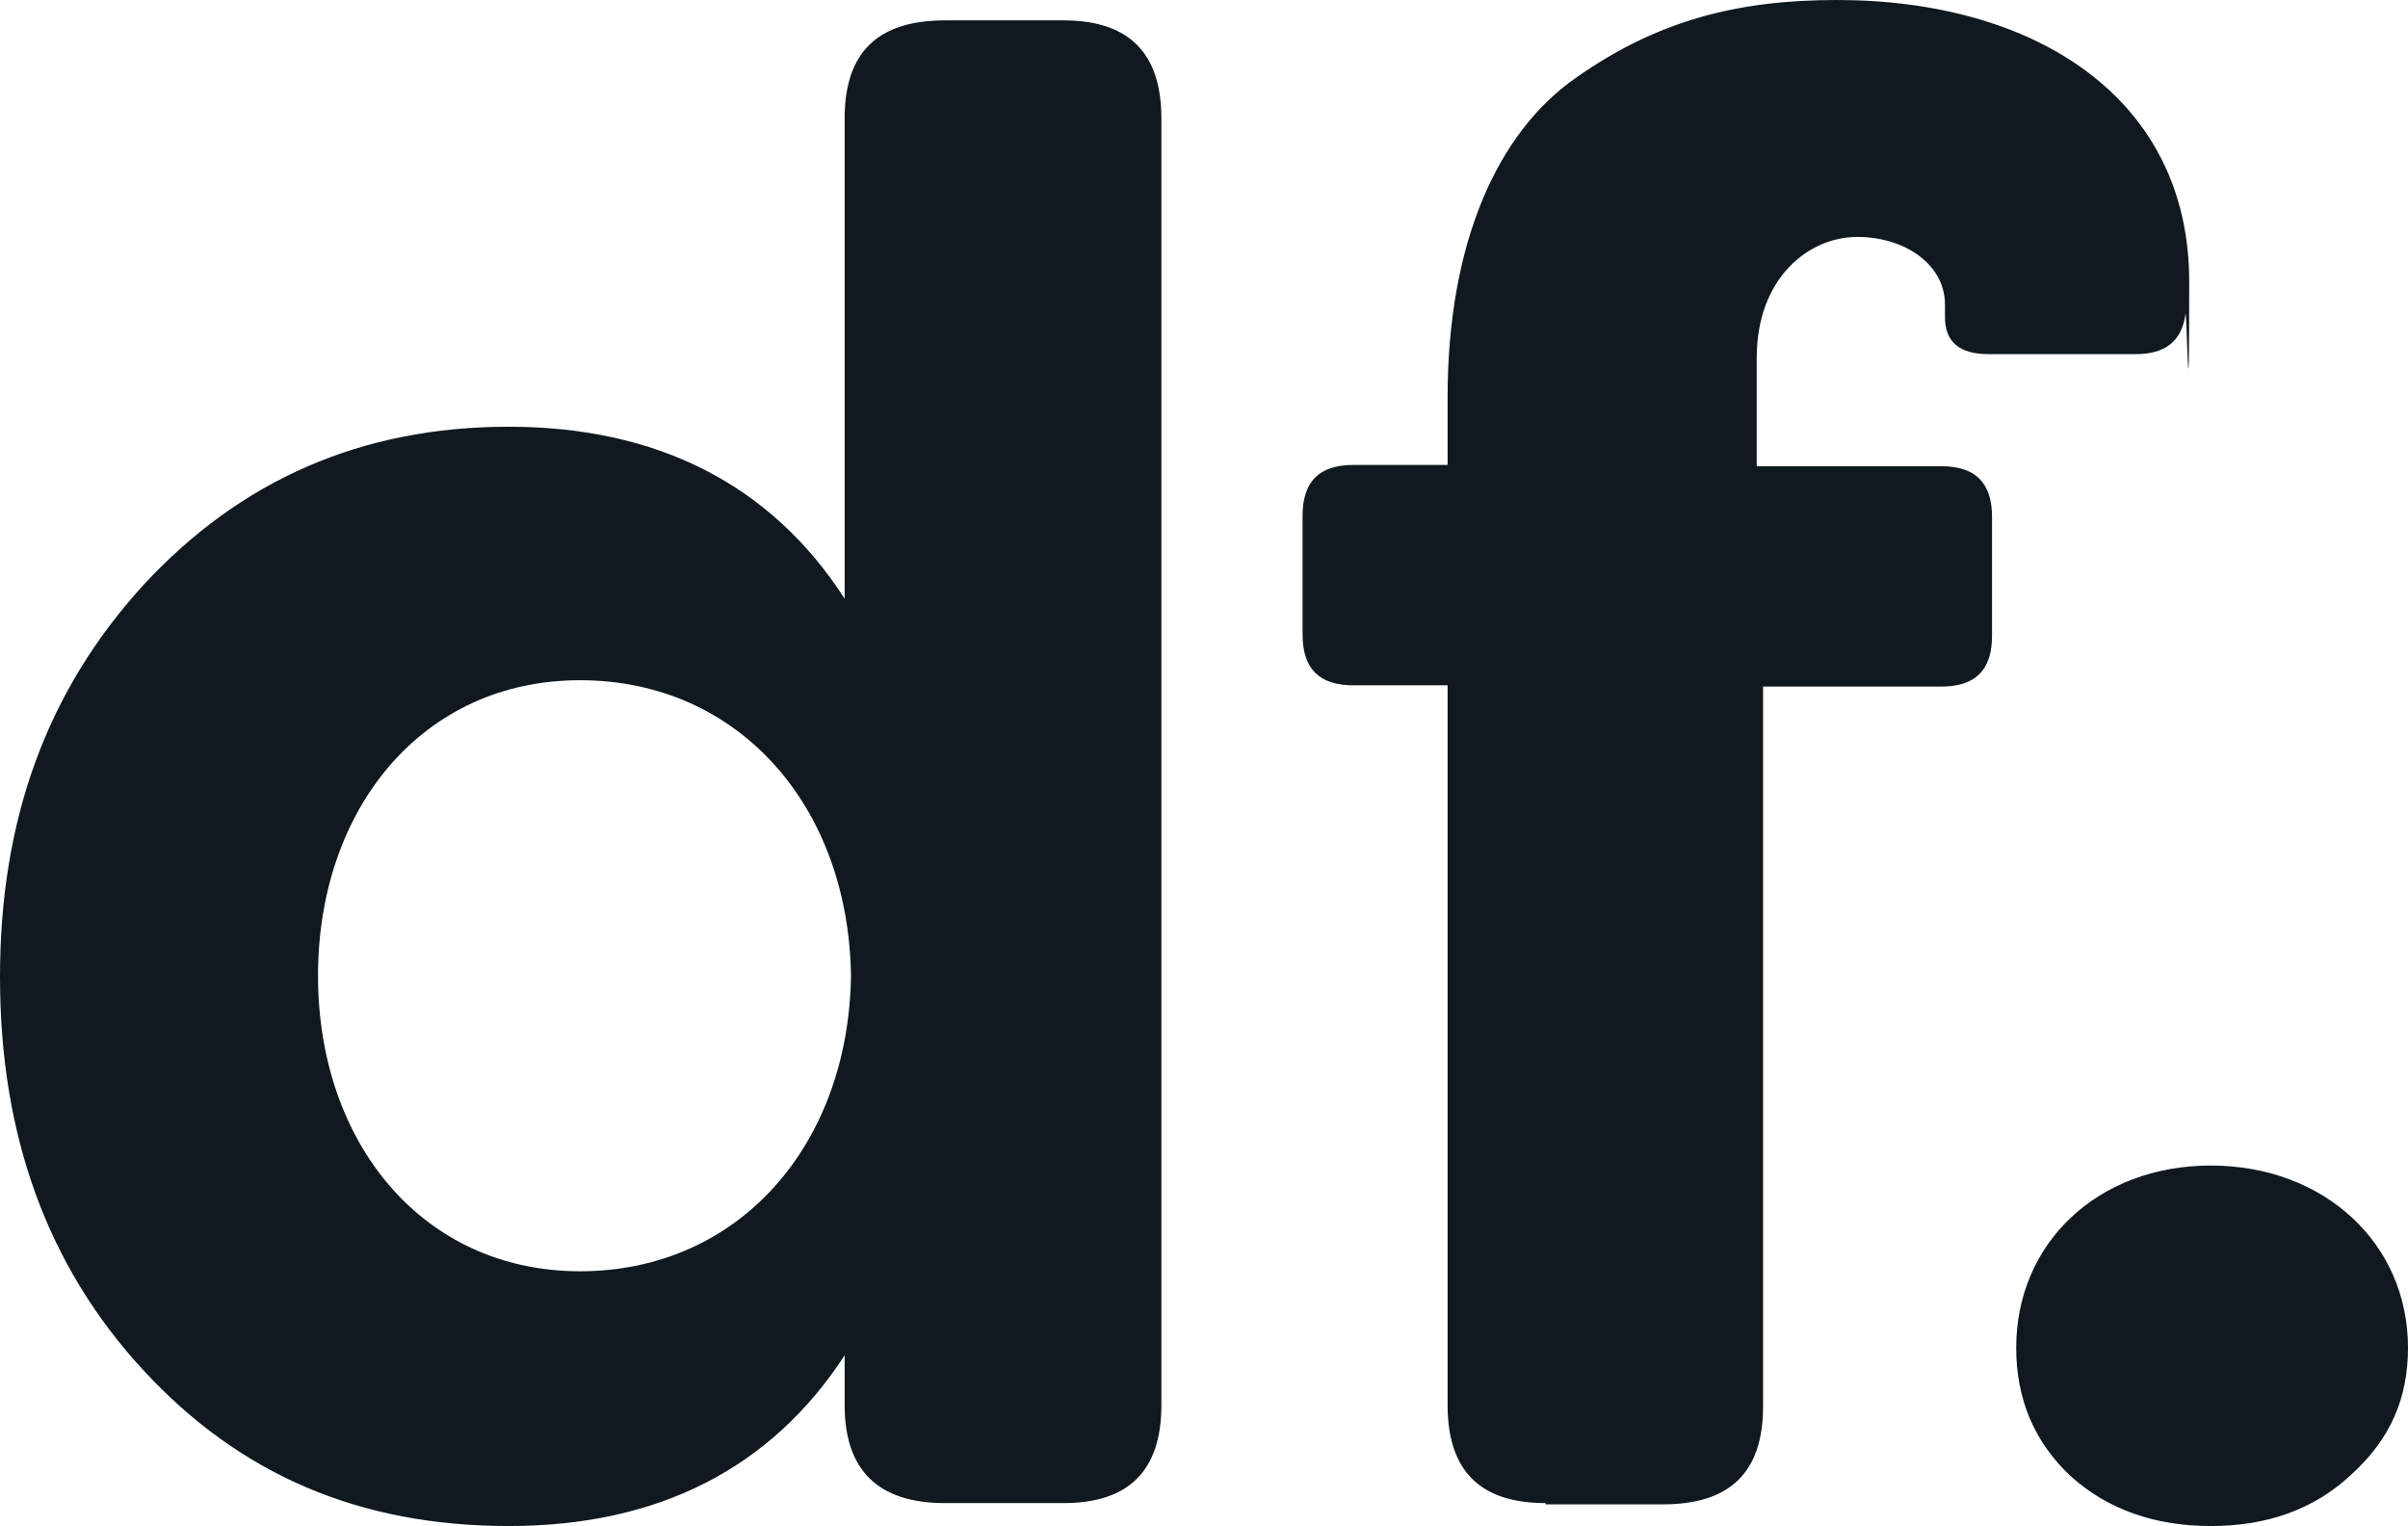 <svg width="595" height="377" viewBox="0 0 595 377" fill="none" xmlns="http://www.w3.org/2000/svg">
<path d="M35.517 338.608C11.629 312.803 0 280.39 0 241.368C0 202.347 11.629 170.563 35.517 144.443C59.405 118.639 89.266 105.421 125.726 105.421C162.187 105.421 190.475 119.583 208.706 147.905V29.266C208.706 12.902 216.878 5.035 233.536 5.035H262.768C279.112 5.035 286.97 13.217 286.97 29.266V347.104C286.97 363.468 278.798 371.335 262.768 371.335H233.536C216.878 371.335 208.706 363.154 208.706 347.104V334.831C190.475 362.839 162.501 377 125.726 377C88.951 377 59.405 364.413 35.517 338.608ZM143.328 168.045C104.353 168.045 78.579 199.829 78.579 241.054C78.579 282.278 104.353 314.062 143.328 314.062C182.303 314.062 209.649 283.222 210.277 241.054C209.649 198.885 182.303 168.045 143.328 168.045ZM381.894 371.335C365.55 371.335 357.691 363.154 357.691 347.104V169.304H334.432C325.946 169.304 321.86 165.213 321.86 156.716V127.45C321.86 118.953 325.946 114.862 334.432 114.862H357.691V98.184C357.691 60.106 369.95 32.728 389.437 19.197C409.554 5.035 429.356 0 453.872 0C502.906 0 540.938 24.232 540.938 69.547C540.938 114.863 540.309 73.953 539.995 77.729C539.052 84.337 534.966 87.484 527.737 87.484H491.276C484.046 87.484 480.589 84.337 480.589 78.358V75.211C480.589 65.456 470.846 58.533 458.902 58.533C446.958 58.533 434.07 68.603 434.07 88.428V115.177H479.646C488.133 115.177 492.219 119.268 492.219 127.765V157.031C492.219 165.528 488.133 169.619 479.646 169.619H435.642V347.419C435.642 363.783 427.47 371.65 410.811 371.65H381.894V371.335ZM595 332.943C595 345.531 590.6 355.601 580.856 364.412C571.741 372.909 560.111 377 546.281 377C532.451 377 520.821 372.909 511.706 364.727C502.591 356.23 498.191 345.531 498.191 332.943C498.191 307.139 518.307 287.942 546.281 287.942C574.255 287.942 595 307.139 595 332.943Z" fill="#0F191F"/>
</svg>

